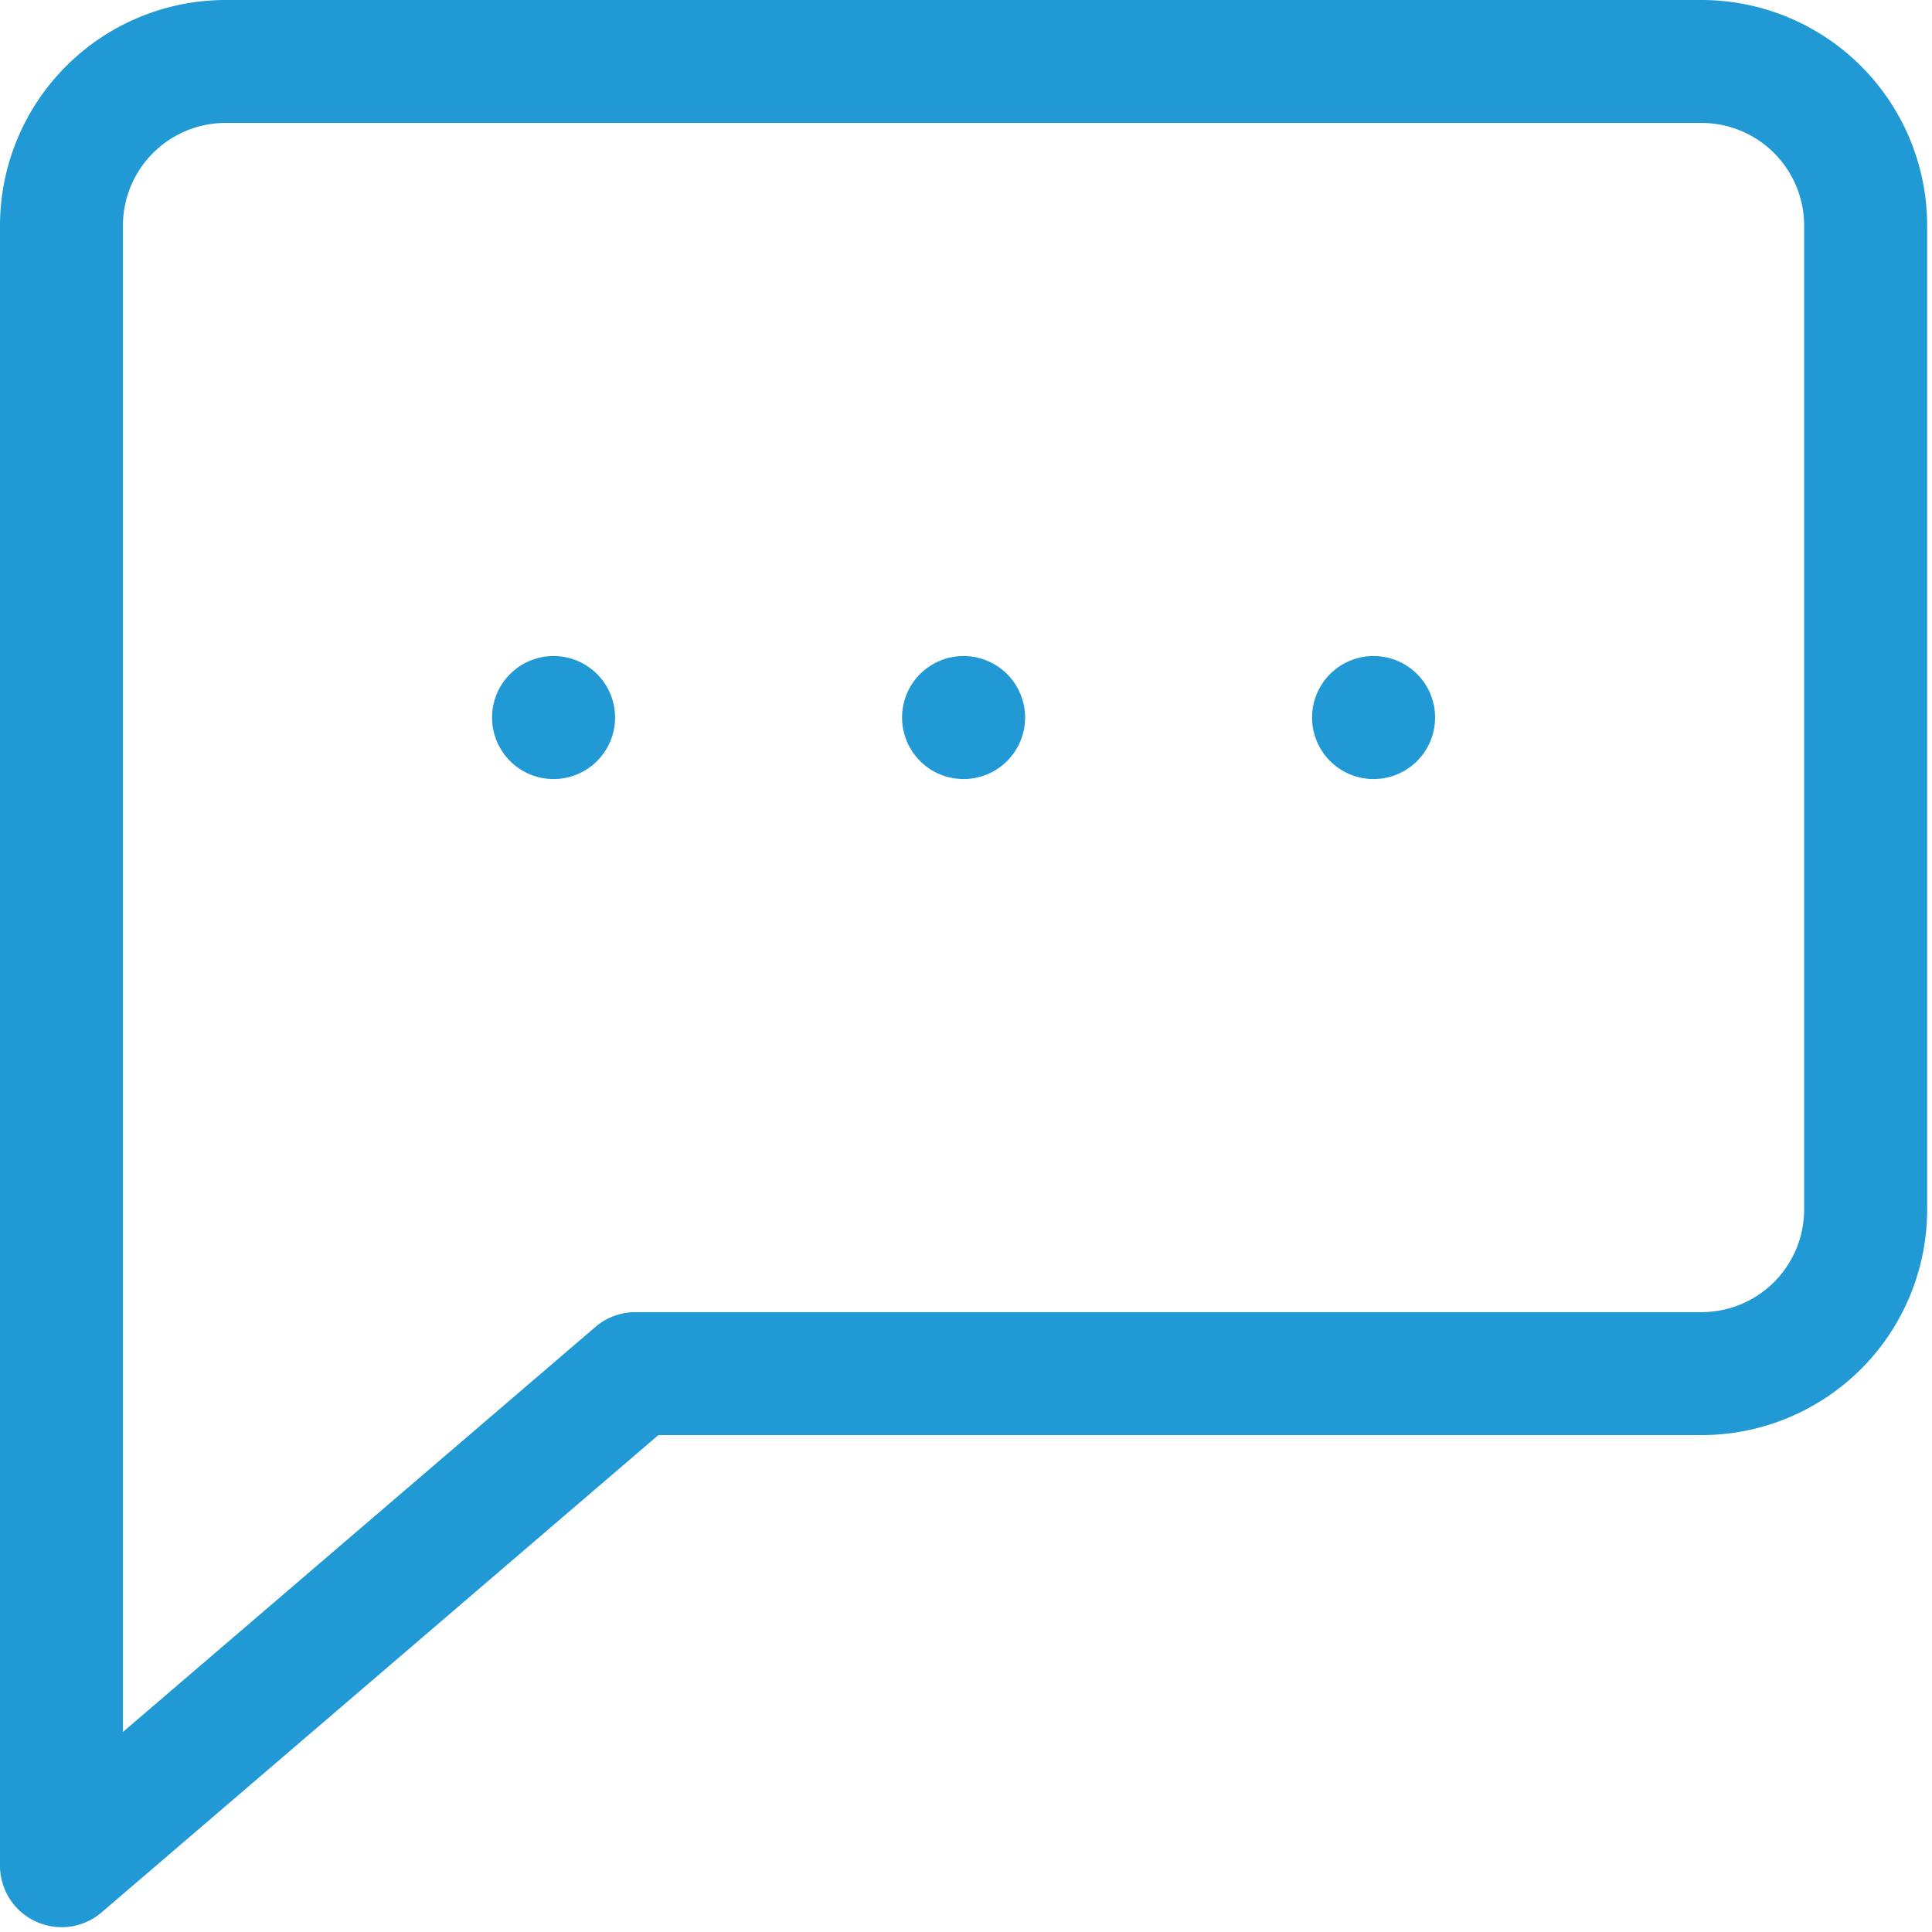 <svg id="Group_1893" data-name="Group 1893" xmlns="http://www.w3.org/2000/svg" xmlns:xlink="http://www.w3.org/1999/xlink" width="55" height="55" viewBox="0 0 55 55">
  <defs>
    <clipPath id="clip-path">
      <rect id="Rectangle_804" data-name="Rectangle 804" width="55" height="55" fill="#2199d5"/>
    </clipPath>
  </defs>
  <g id="Group_1811" data-name="Group 1811" clip-path="url(#clip-path)">
    <path id="Path_3250" data-name="Path 3250" d="M1.753,54.862A1.751,1.751,0,0,1,0,53.111V6.421A6.428,6.428,0,0,1,6.421,0H48.443a6.426,6.426,0,0,1,6.419,6.421V34.435a6.424,6.424,0,0,1-6.419,6.419h-29.7L2.892,54.442a1.754,1.754,0,0,1-1.138.421M6.421,3.5A2.923,2.923,0,0,0,3.5,6.421V49.305l13.45-11.53a1.758,1.758,0,0,1,1.141-.421h30.35a2.923,2.923,0,0,0,2.919-2.919V6.421A2.923,2.923,0,0,0,48.443,3.5Z" fill="#2199d5"/>
    <path id="Path_3251" data-name="Path 3251" d="M14.736,9.921A1.751,1.751,0,1,1,12.985,8.17a1.751,1.751,0,0,1,1.751,1.751" transform="translate(14.446 10.506)" fill="#2199d5"/>
    <path id="Path_3252" data-name="Path 3252" d="M19.842,9.921A1.751,1.751,0,1,1,18.091,8.17a1.751,1.751,0,0,1,1.751,1.751" transform="translate(21.012 10.506)" fill="#2199d5"/>
    <path id="Path_3253" data-name="Path 3253" d="M9.63,9.921A1.751,1.751,0,1,1,7.879,8.17,1.751,1.751,0,0,1,9.63,9.921" transform="translate(7.88 10.506)" fill="#2199d5"/>
  </g>
</svg>
